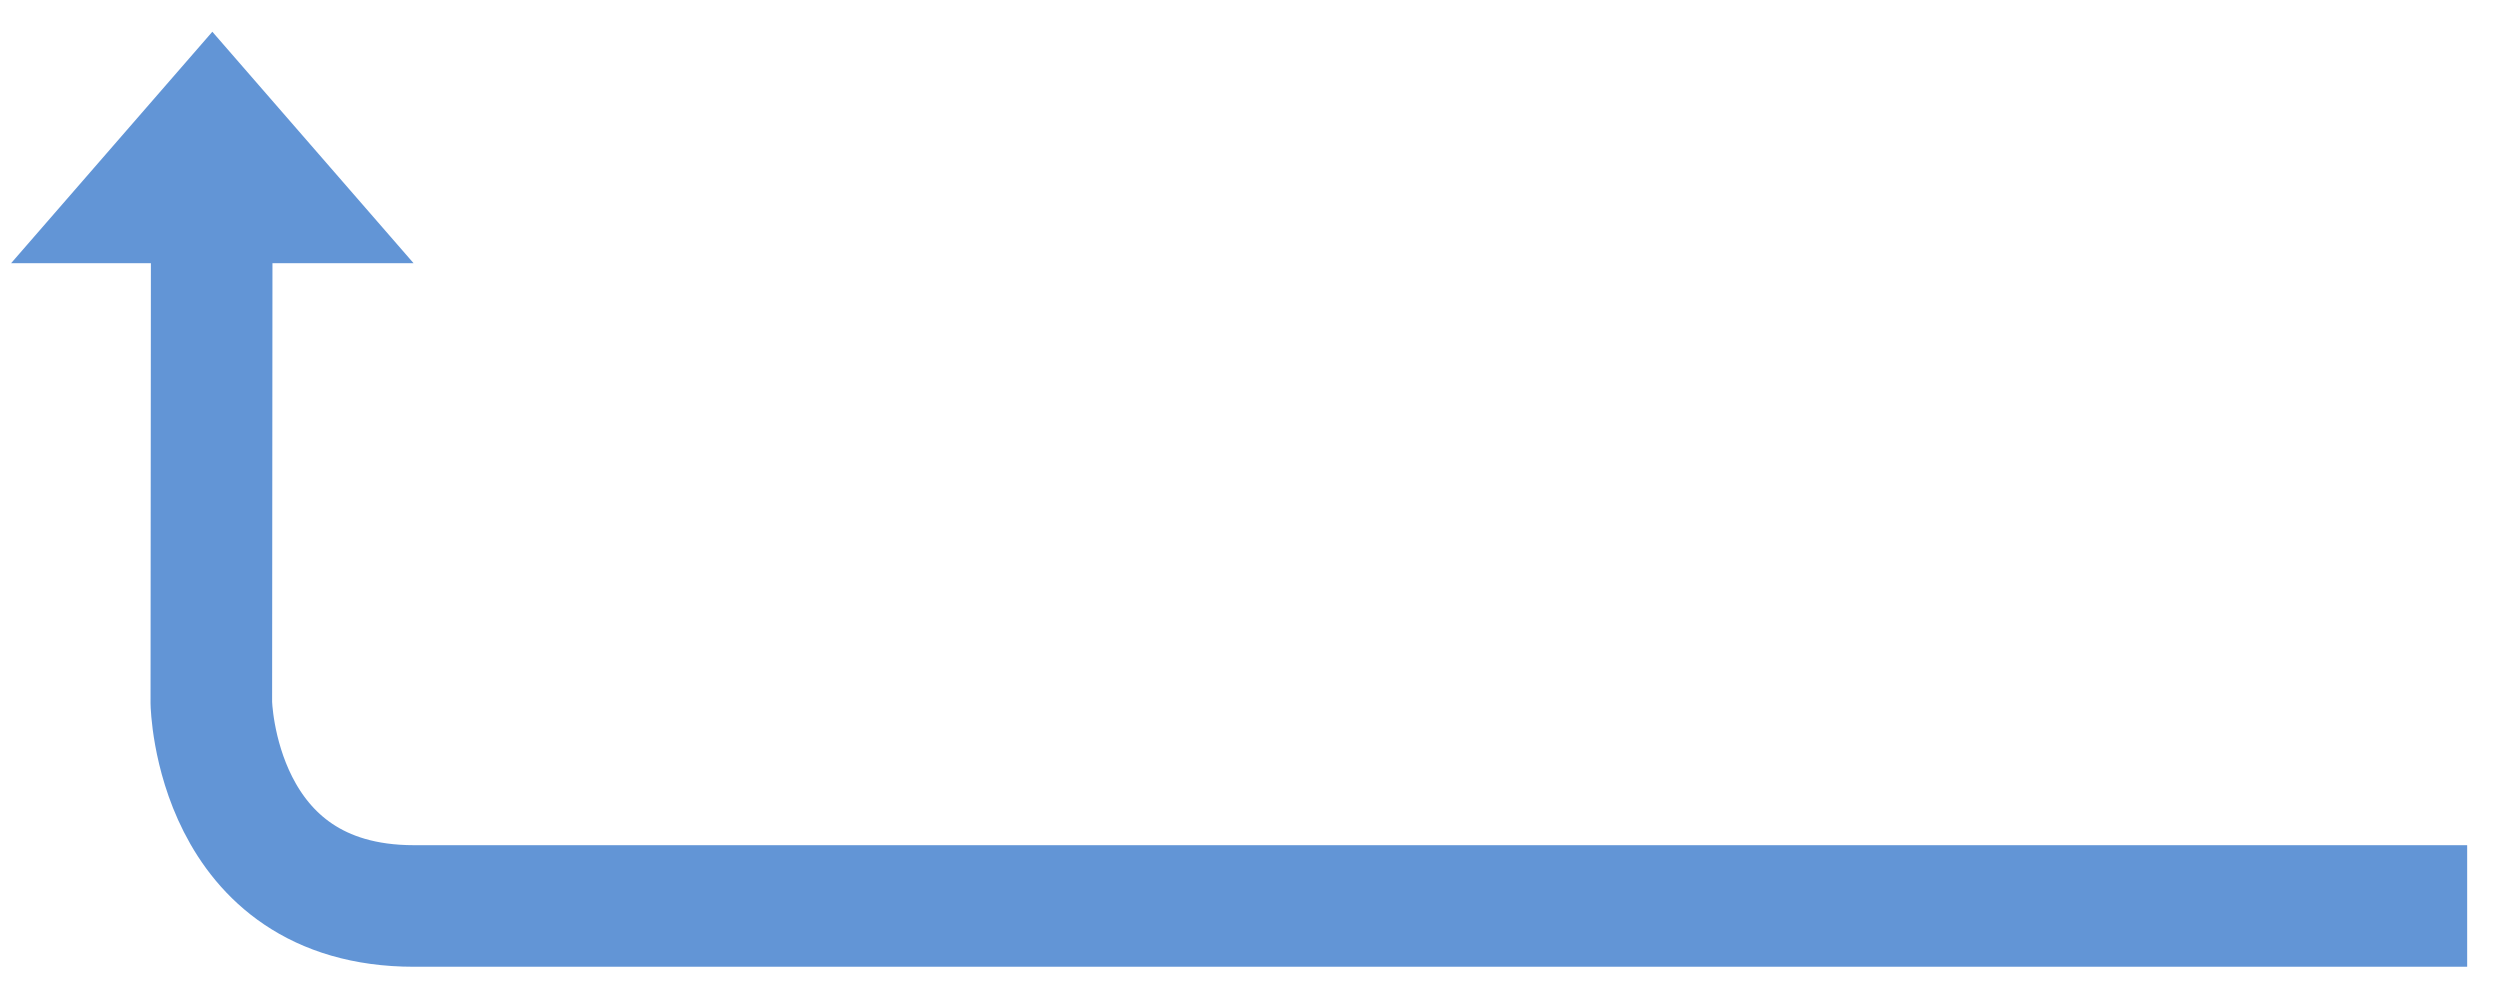 <svg enable-background="new 0 0 267.333 106" height="106" viewBox="0 0 267.333 106" width="267.333" xmlns="http://www.w3.org/2000/svg"><path clip-rule="evenodd" d="m1.188 28.144 21.518-24.749 21.518 24.749z" fill="#6295d6" fill-rule="evenodd"/><path clip-rule="evenodd" d="m22.636 27.264-.038 47.889s.395 21.726 21.664 21.726 219.56 0 219.56 0" fill="none" stroke="#6295d6" stroke-width="13"/></svg>